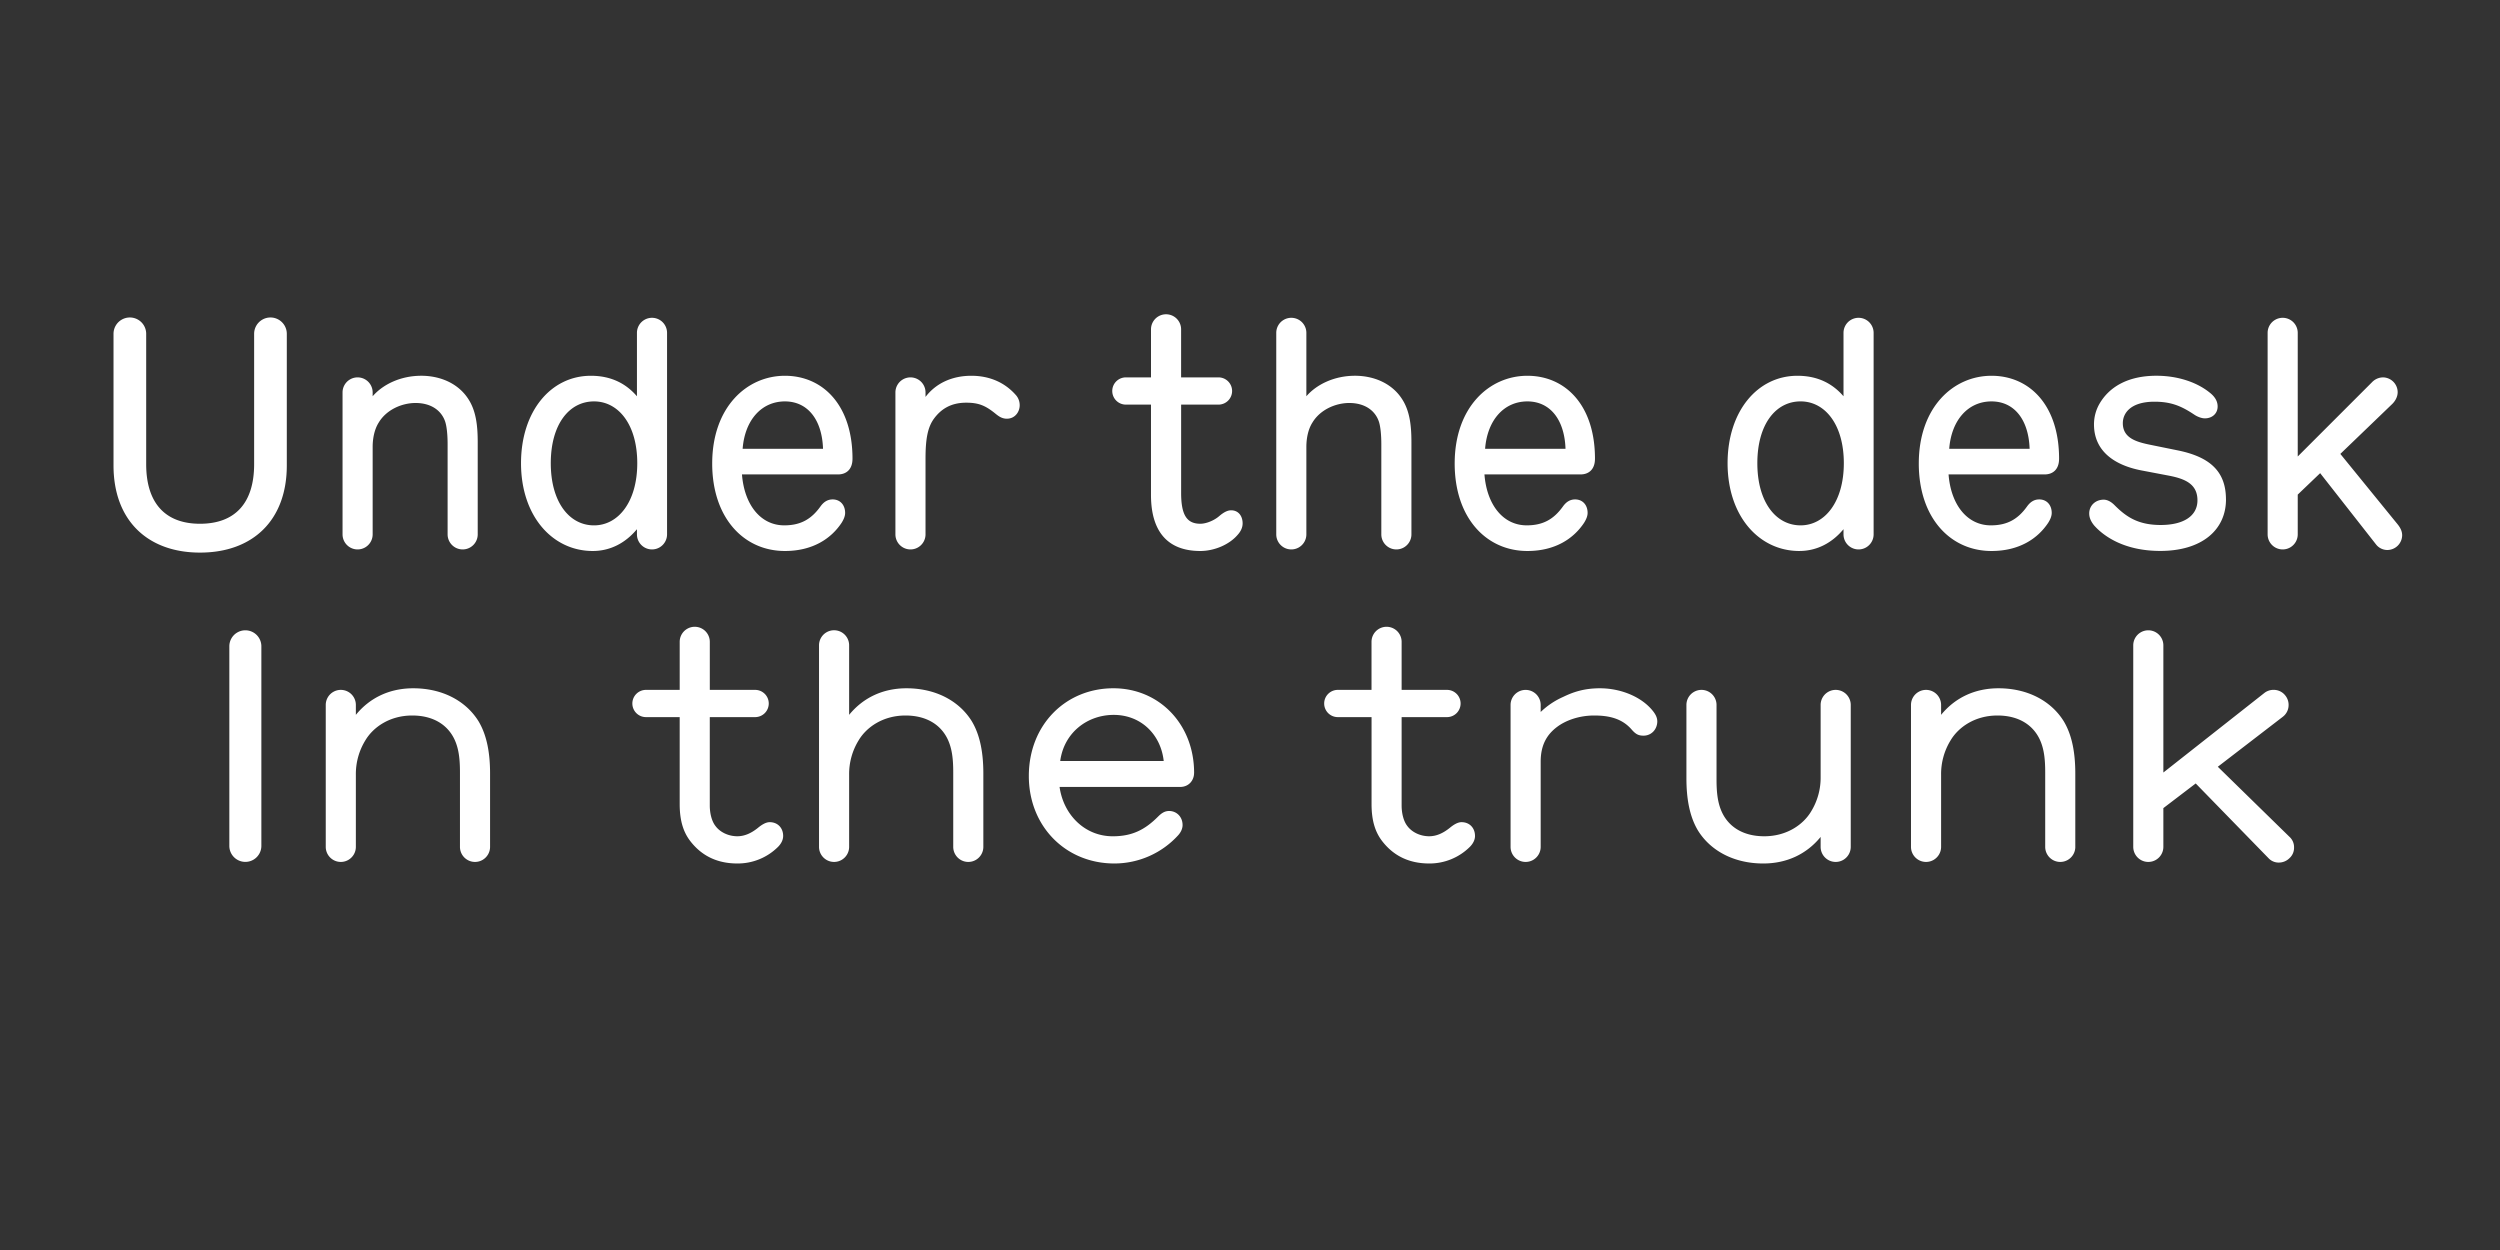 <?xml version="1.0" encoding="UTF-8"?>
<svg data-name="Calque 1" viewBox="0 0 3200 1600" xmlns="http://www.w3.org/2000/svg">
<rect x="0" y="0" width="3200" height="1600" fill="#333333" stroke="none"/>
<defs>
<style>.cls-1{fill:#fff;}</style>
</defs>
<path class="cls-1" d="M2936.38,1084.77a17.71,17.71,0,0,0-5.74-13.53l-91.84-89.79,83.23-64a18.82,18.82,0,0,0,7.38-15.17,19,19,0,0,0-4.1-11.89,18.82,18.82,0,0,0-15.17-7.38,19,19,0,0,0-11.89,4.1L2769.1,988.83V826.06a19.27,19.27,0,0,0-38.54,0V1084a19.27,19.27,0,0,0,38.54,0v-49.61l41.41-31.57,93.07,95.53a17.71,17.71,0,0,0,13.53,5.74,19.29,19.29,0,0,0,13.53-5.74,17.71,17.71,0,0,0,5.74-13.53m-280-.82V990.06c0-25-3.69-48.38-14.76-66.83C2625.6,897.4,2595.67,881,2558,881c-29.93,0-55.35,11.89-73.39,34V902.32a19.27,19.27,0,0,0-38.54,0V1084a19.27,19.27,0,0,0,38.54,0V991.7a82.22,82.22,0,0,1,12.3-44.28c9.84-16.4,30.75-31.57,59.86-31.57s48.38,13.94,56.17,35.67c3.69,10.25,4.92,21.73,4.92,36.9V1084a19.27,19.27,0,0,0,38.54,0M2158.62,902.32v93.89c0,25,3.69,48.38,14.76,66.83,16,25.83,45.92,42.23,83.64,42.23,29.93,0,55.35-11.89,73.39-34V1084a19.27,19.27,0,1,0,38.54,0V902.32a19.27,19.27,0,1,0-38.54,0v92.25a82.22,82.22,0,0,1-12.3,44.28c-9.84,16.4-30.75,31.57-59.86,31.57s-48.38-13.94-56.17-35.67c-3.69-10.25-4.92-21.73-4.92-36.9V902.32a19.27,19.27,0,1,0-38.54,0m-37.31,20.91c0-4.92-2.46-9-4.92-12.3-14.76-19.27-42.23-29.93-68.47-29.93-20.5,0-34.44,4.92-47.15,11.07a99.88,99.88,0,0,0-28.7,19.27v-9a19.27,19.27,0,1,0-38.54,0V1084a19.27,19.27,0,0,0,38.54,0V974.89c0-22.14,8.61-35.26,21.32-44.69,9.84-7.38,26.65-14.35,47.15-14.35,18,0,35.26,3.28,48,18,5.33,6.15,9,7.79,15.17,7.79,10.25,0,17.63-8.2,17.63-18.45M1888,1070c0-10.25-7-17.63-17.22-17.63-4.92,0-10.25,3.28-15.17,7.38-8.2,6.56-16.81,10.66-26.24,10.66-11.07,0-22.14-4.92-28.29-13.53-4.92-6.56-7-16.81-7-25.83V917.9h58.63a17.43,17.43,0,0,0-.41-34.85h-58.22v-61.5a19.27,19.27,0,0,0-38.54,0v61.5h-43a17.43,17.43,0,1,0,.41,34.85h42.64V1029c0,22.14,4.92,37.31,15.17,49.61,14.76,18,34.44,26.65,58.63,26.65a73.12,73.12,0,0,0,52.07-21.32c3.69-3.69,6.56-8.61,6.56-13.94m-530.94-95.94c4.92-36.49,34.85-59,68.47-59,34.85,0,60.27,25,64,59Zm171.38,15.17c0-62.32-44.69-108.24-103.32-108.24-61.09,0-108.24,46.74-108.24,112.34,0,64.37,47.15,111.93,109.47,111.93a110.49,110.49,0,0,0,82-36.49c2.87-3.28,5.33-7.79,5.33-12.71,0-10.66-7.79-18-17.22-18-5.74,0-9.84,2.87-14.35,7.38-16.81,16.81-33.21,25-57.81,25-36.08,0-63.14-27.88-68.06-63.14h154.16c11.48,0,18-8.61,18-18M1258.68,1084V990.06c0-25-3.69-48.38-14.76-66.83-16-25.83-45.92-42.23-83.64-42.23-29.93,0-55.35,11.89-73.39,34v-89a19.27,19.27,0,0,0-38.54,0V1084a19.27,19.27,0,0,0,38.54,0V991.7a82.22,82.22,0,0,1,12.3-44.28c9.84-16.4,30.75-31.57,59.86-31.57s48.38,13.94,56.17,35.67c3.69,10.25,4.92,21.73,4.92,36.9V1084a19.27,19.27,0,0,0,38.54,0M1002.44,1070c0-10.25-7-17.63-17.22-17.63-4.92,0-10.25,3.28-15.17,7.38-8.2,6.56-16.81,10.66-26.24,10.66-11.07,0-22.14-4.92-28.29-13.53-4.92-6.56-7-16.81-7-25.83V917.9h58.63a17.43,17.43,0,0,0-.41-34.85H908.55v-61.5a19.27,19.27,0,0,0-38.54,0v61.5H827a17.43,17.43,0,1,0,.41,34.85H870V1029c0,22.14,4.92,37.31,15.17,49.61,14.76,18,34.44,26.65,58.63,26.65A73.12,73.12,0,0,0,995.88,1084c3.69-3.69,6.56-8.61,6.56-13.94M627.29,1084V990.06c0-25-3.69-48.38-14.76-66.83-16-25.83-45.92-42.23-83.64-42.23-29.93,0-55.35,11.89-73.39,34V902.32a19.27,19.27,0,1,0-38.54,0V1084a19.27,19.27,0,1,0,38.54,0V991.7a82.22,82.22,0,0,1,12.3-44.28c9.84-16.4,30.75-31.57,59.86-31.57s48.38,13.94,56.17,35.67c3.69,10.25,4.92,21.73,4.92,36.9V1084a19.27,19.27,0,0,0,38.54,0m-292.74-1.23V827.29a20.5,20.5,0,0,0-41,0v255.43a20.5,20.5,0,0,0,41,0"/>
<path class="cls-1" d="M3061.23,517.9c4.51-4.1,7.79-9.84,7.79-16a19.07,19.07,0,0,0-18.86-18.86,19.92,19.92,0,0,0-13.94,6.15l-95.12,95.12V426.06a19.27,19.27,0,0,0-38.54,0V684a19.27,19.27,0,0,0,38.54,0V633.1l28.7-27.46,71.34,91A18.43,18.43,0,0,0,3055.9,704a19.09,19.09,0,0,0,18.86-18.87c0-5.32-2.46-9.83-5.74-13.94L2995.63,581Zm-212,121.36c0-34.85-19.27-54.12-61.5-62.73l-34.44-7c-18.45-3.7-36.08-8.61-36.08-27.88,0-12.71,9.84-27.47,40.59-27.47,22.14,0,35.26,6.14,51.25,16.81,3.69,2.45,9,4.51,13.12,4.51,9.43,0,16.4-6.15,16.4-15.18,0-6.14-2.87-11.88-9.43-17.21-16.81-13.94-41.82-22.15-68.88-22.15-37.72,0-60.68,15.18-72.57,35.27a52.67,52.67,0,0,0-7.38,27.06c0,34.44,26.65,52.47,61.5,59l34.44,6.56c21.32,4.11,36.49,11.07,36.49,31.57,0,19.68-17.22,31.57-47.15,31.57-29.52,0-44.69-11.07-59-25.41-3.28-3.29-8.2-7-13.94-7-10.25,0-18.45,7.38-18.45,17.63,0,6.16,2.87,11.07,6.15,15.18,11.89,13.52,38.13,32.8,84.87,32.8,52.89,0,84.05-26.66,84.05-66M2495,574.47c2.87-37.3,24.6-60.67,54.12-60.67,29.11,0,47.56,23.37,48.79,60.67Zm140.63,12.71c0-68.87-38.13-106.19-86.51-106.19-48.79,0-93.07,40.19-93.07,112.35,0,69.28,40.18,111.93,93.07,111.93,35.26,0,59-15.59,72.57-36.09,2.05-3.27,4.51-7.78,4.51-12.7,0-9.84-6.15-17.22-16-17.22-6.56,0-11.48,3.28-15.58,9-11.48,16-25,24.19-46.33,24.19-30.75,0-51.25-27.06-54.12-65.19h123c10.25,0,18.45-6.16,18.45-20.1m-386.22,5.74c0-49.6,23.37-79.12,55.35-79.12,31.16,0,55.35,29.52,55.35,79.12,0,49.2-24.19,79.55-55.35,79.55-32,0-55.35-30.35-55.35-79.55m53.71,112.35c23,0,42.23-10.67,56.58-27.88V684a19.27,19.27,0,0,0,38.54,0V426.06a19.27,19.27,0,0,0-38.54,0v81.17c-12.71-14.76-31.16-26.24-59-26.24-51.25,0-89.38,45.52-89.38,111.93,0,67.66,40.18,112.35,91.84,112.35m-402.21-130.8c2.87-37.3,24.6-60.67,54.12-60.67,29.11,0,47.56,23.37,48.79,60.67Zm140.63,12.71c0-68.87-38.13-106.19-86.51-106.19-48.79,0-93.07,40.19-93.07,112.35,0,69.28,40.18,111.93,93.07,111.93,35.26,0,59-15.59,72.57-36.09,2-3.27,4.51-7.78,4.51-12.7,0-9.84-6.15-17.22-16-17.22-6.56,0-11.48,3.28-15.58,9-11.48,16-25,24.19-46.33,24.19-30.75,0-51.25-27.06-54.12-65.19h123c10.25,0,18.45-6.16,18.45-20.1m-369.41-79.95V426.06a19.27,19.27,0,1,0-38.54,0V684a19.27,19.27,0,1,0,38.54,0V572c0-10.25,2-22.14,7.79-31.17,9.84-16.39,29.52-25,47.15-25,19.68,0,32.8,9.44,37.72,23.38,2.46,7,3.28,19.26,3.28,29.11V684a19.27,19.27,0,0,0,38.54,0V566.28c0-19.27-1.64-38.13-10.66-53.31-13.53-23-38.54-32-61.5-32-26.65,0-49.2,11.08-62.32,26.24M1590.57,670c0-9.43-5.33-16.81-14.76-16.81-4.92,0-9.84,2.87-15.17,7.38-6.56,5.74-16.81,9.83-24.19,9.83-17.22,0-24.6-11.06-24.6-39.36V517.9h48.38a17.43,17.43,0,0,0-.41-34.85h-48v-61.5a19.27,19.27,0,1,0-38.54,0v61.5h-32a17.43,17.43,0,1,0,.41,34.85h31.57V633.52c0,45.91,20.5,71.75,63.14,71.75,18,0,37.31-8.2,48-20.92,3.69-4.09,6.15-9,6.15-14.34M1305.21,518.72a19.56,19.56,0,0,0-5.33-13.53c-13.94-15.59-33.21-24.2-56.58-24.2-25,0-45.51,9.85-58.63,27.07v-5.74a19.27,19.27,0,1,0-38.54,0V684a19.27,19.27,0,0,0,38.54,0V587.18c0-25.83,2.87-40.58,11.07-51.65,8.61-11.48,20.91-20.09,41-20.09,16,0,24.6,3.68,37.31,13.94,4.51,3.69,8.61,6.56,14.76,6.56,10.25,0,16.4-8.61,16.4-17.22M950.57,574.47c2.87-37.3,24.6-60.67,54.12-60.67,29.11,0,47.56,23.37,48.79,60.67Zm140.63,12.71c0-68.87-38.13-106.19-86.51-106.19-48.79,0-93.07,40.19-93.07,112.35,0,69.28,40.18,111.93,93.07,111.93,35.26,0,59-15.59,72.57-36.09,2-3.27,4.51-7.78,4.51-12.7,0-9.84-6.15-17.22-16-17.22-6.56,0-11.48,3.28-15.58,9-11.48,16-25,24.19-46.33,24.19-30.75,0-51.25-27.06-54.12-65.19h123c10.25,0,18.45-6.16,18.45-20.1M705,592.92c0-49.6,23.37-79.12,55.35-79.12,31.16,0,55.35,29.52,55.35,79.12,0,49.2-24.19,79.55-55.35,79.55-32,0-55.35-30.35-55.35-79.55m53.71,112.35c23,0,42.23-10.67,56.58-27.88V684a19.27,19.27,0,0,0,38.54,0V426.06a19.27,19.27,0,1,0-38.54,0v81.17c-12.71-14.76-31.16-26.24-59-26.24-51.25,0-89.38,45.52-89.38,111.93,0,67.66,40.18,112.35,91.84,112.35M477,507.23v-4.91a19.27,19.27,0,1,0-38.54,0V684A19.27,19.27,0,0,0,477,684V572c0-10.25,2.05-22.14,7.79-31.17,9.84-16.39,29.52-25,47.15-25,19.68,0,32.8,9.44,37.72,23.38,2.46,7,3.28,19.26,3.28,29.11V684a19.27,19.27,0,0,0,38.54,0V566.28c0-19.27-1.64-38.13-10.66-53.31-13.53-23-38.54-32-61.5-32-26.65,0-49.2,11.08-62.32,26.24M256,670.41c-44.28,0-68.88-26.24-68.88-76.25V427.29a20.91,20.91,0,0,0-41.82,0v168.5c0,70.12,43.46,111.53,110.7,111.53,67.65,0,111.11-41.41,111.11-111.53V427.29a20.91,20.91,0,0,0-41.82,0V594.16c0,50-24.6,76.25-69.29,76.25"/>
</svg>
